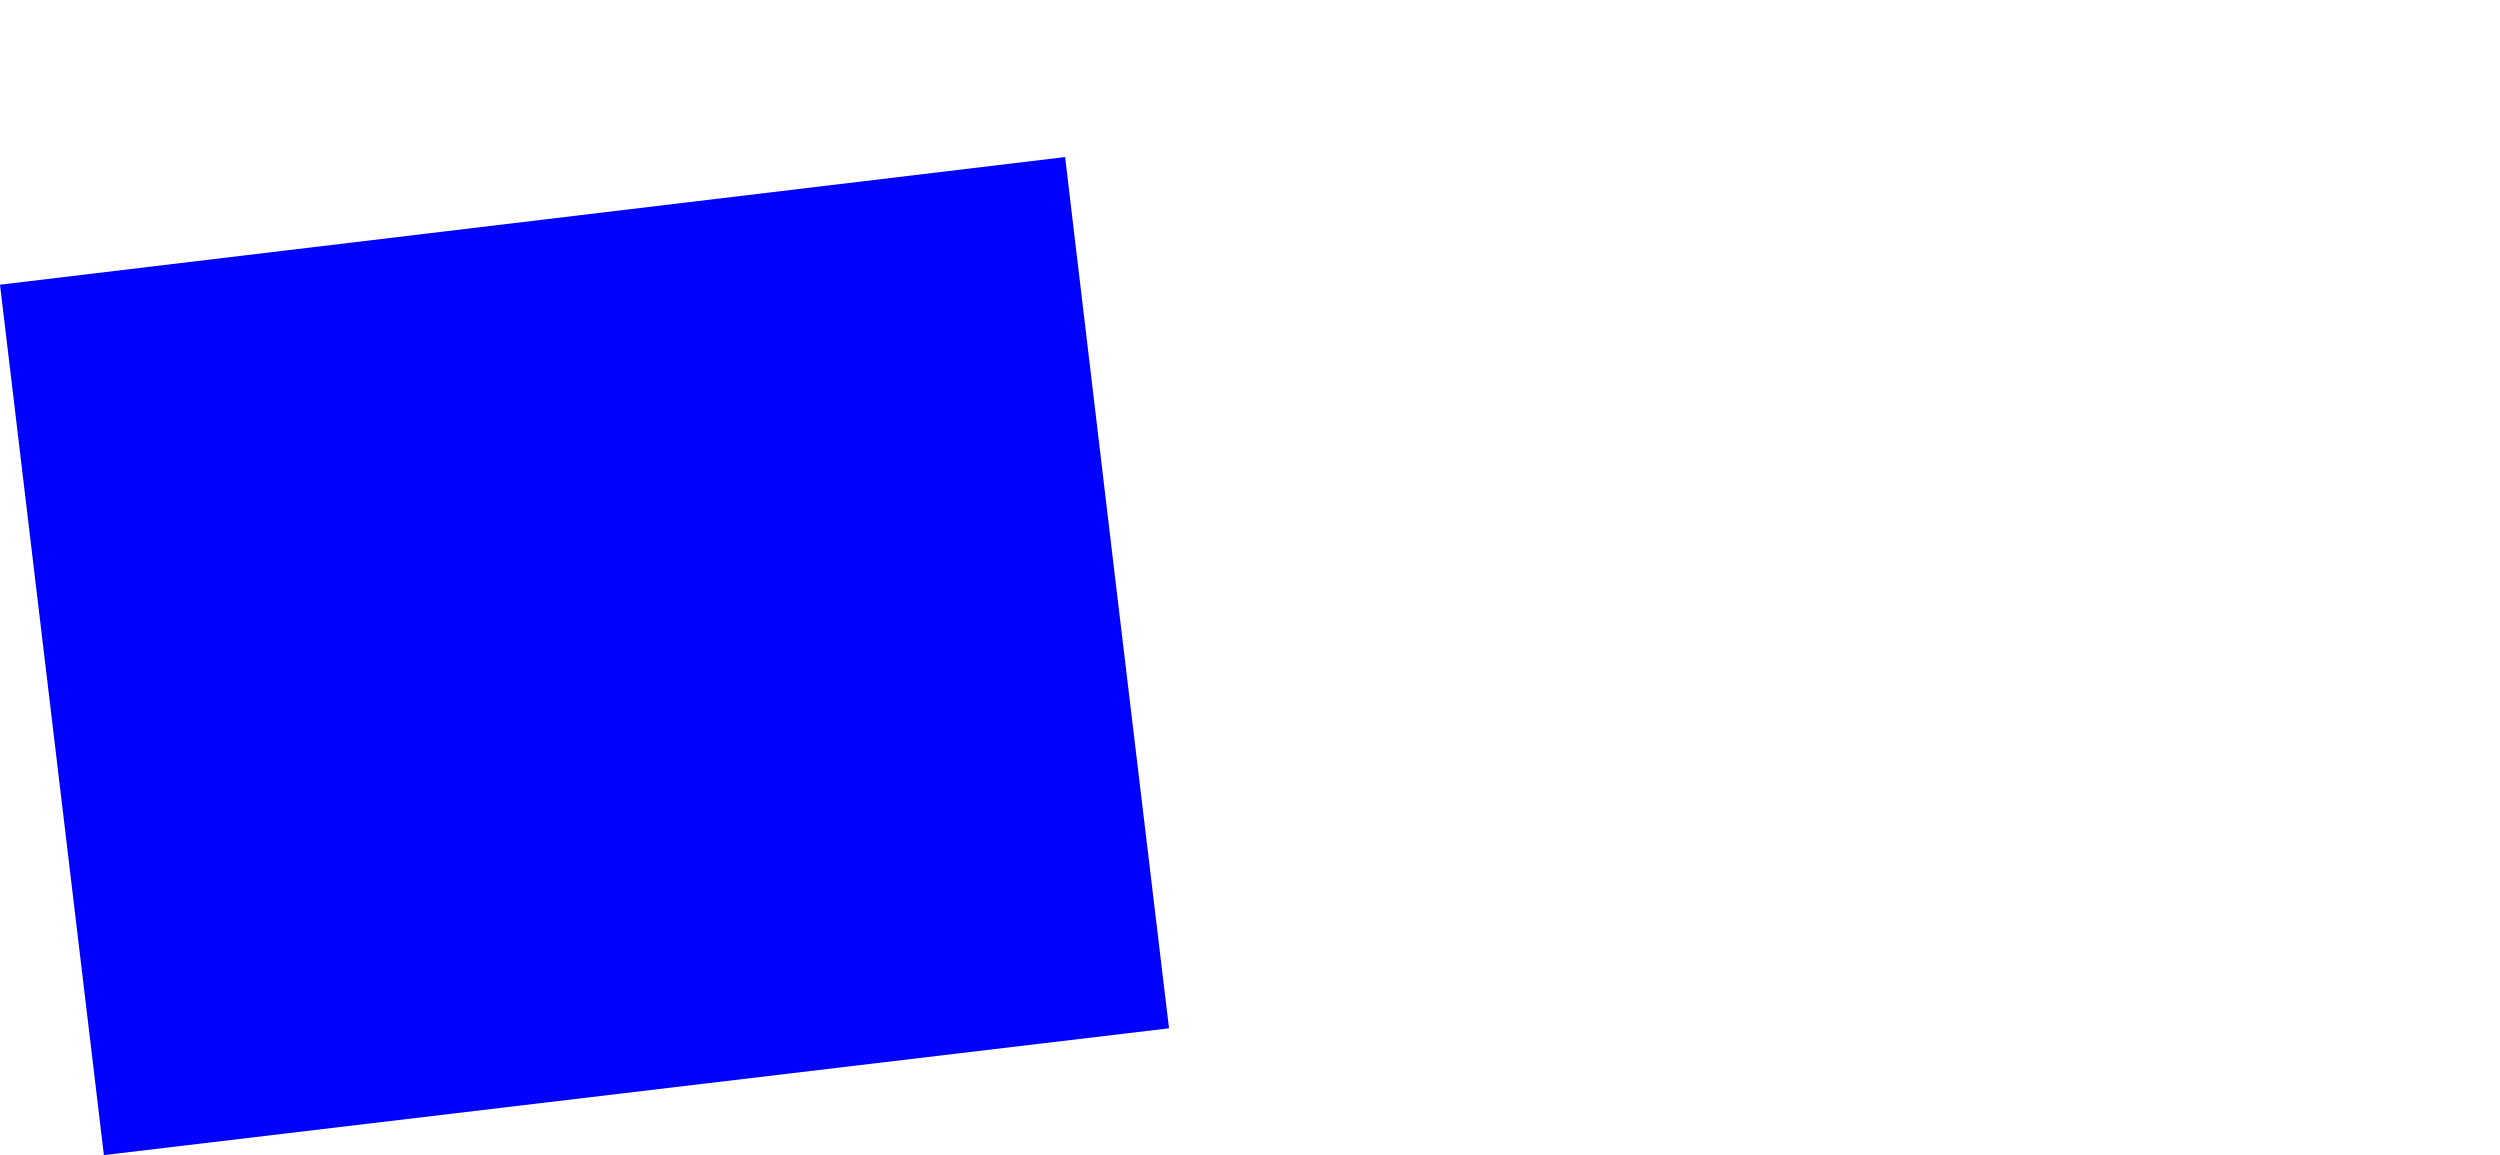 <?xml version="1.0" encoding="UTF-8" standalone="no"?>
<svg xmlns:xlink="http://www.w3.org/1999/xlink" height="70.6px" width="152.8px" xmlns="http://www.w3.org/2000/svg">
  <g transform="matrix(1.0, 0.0, 0.0, 1.0, -242.1, -218.1)">
    <path d="M242.1 235.5 L248.45 288.7 313.55 280.95 Q310.35 254.3 307.2 227.7 L242.1 235.5" fill="#0000ff" fill-rule="evenodd" stroke="none">
      <animate attributeName="fill" dur="2s" repeatCount="indefinite" values="#0000ff;#0000ff"/>
      <animate attributeName="fill-opacity" dur="2s" repeatCount="indefinite" values="1.0;1.0"/>
      <animate attributeName="d" dur="2s" repeatCount="indefinite" values="M242.1 235.5 L248.45 288.7 313.55 280.95 Q310.35 254.3 307.2 227.7 L242.1 235.5;M306.1 225.9 L312.45 279.1 377.55 271.35 Q415.2 236.85 371.2 218.1 L306.1 225.9"/>
    </path>
    <path d="M242.1 235.5 L307.2 227.7 Q310.35 254.3 313.55 280.95 L248.45 288.7 242.1 235.5" fill="none" stroke="#000000" stroke-linecap="round" stroke-linejoin="round" stroke-opacity="0.0" stroke-width="1.0">
      <animate attributeName="stroke" dur="2s" repeatCount="indefinite" values="#000000;#000001"/>
      <animate attributeName="stroke-width" dur="2s" repeatCount="indefinite" values="0.0;0.0"/>
      <animate attributeName="fill-opacity" dur="2s" repeatCount="indefinite" values="0.0;0.0"/>
      <animate attributeName="d" dur="2s" repeatCount="indefinite" values="M242.1 235.5 L307.2 227.7 Q310.35 254.3 313.55 280.95 L248.45 288.7 242.1 235.5;M306.1 225.9 L371.2 218.1 Q415.2 236.85 377.55 271.35 L312.45 279.1 306.1 225.9"/>
    </path>
  </g>
</svg>
